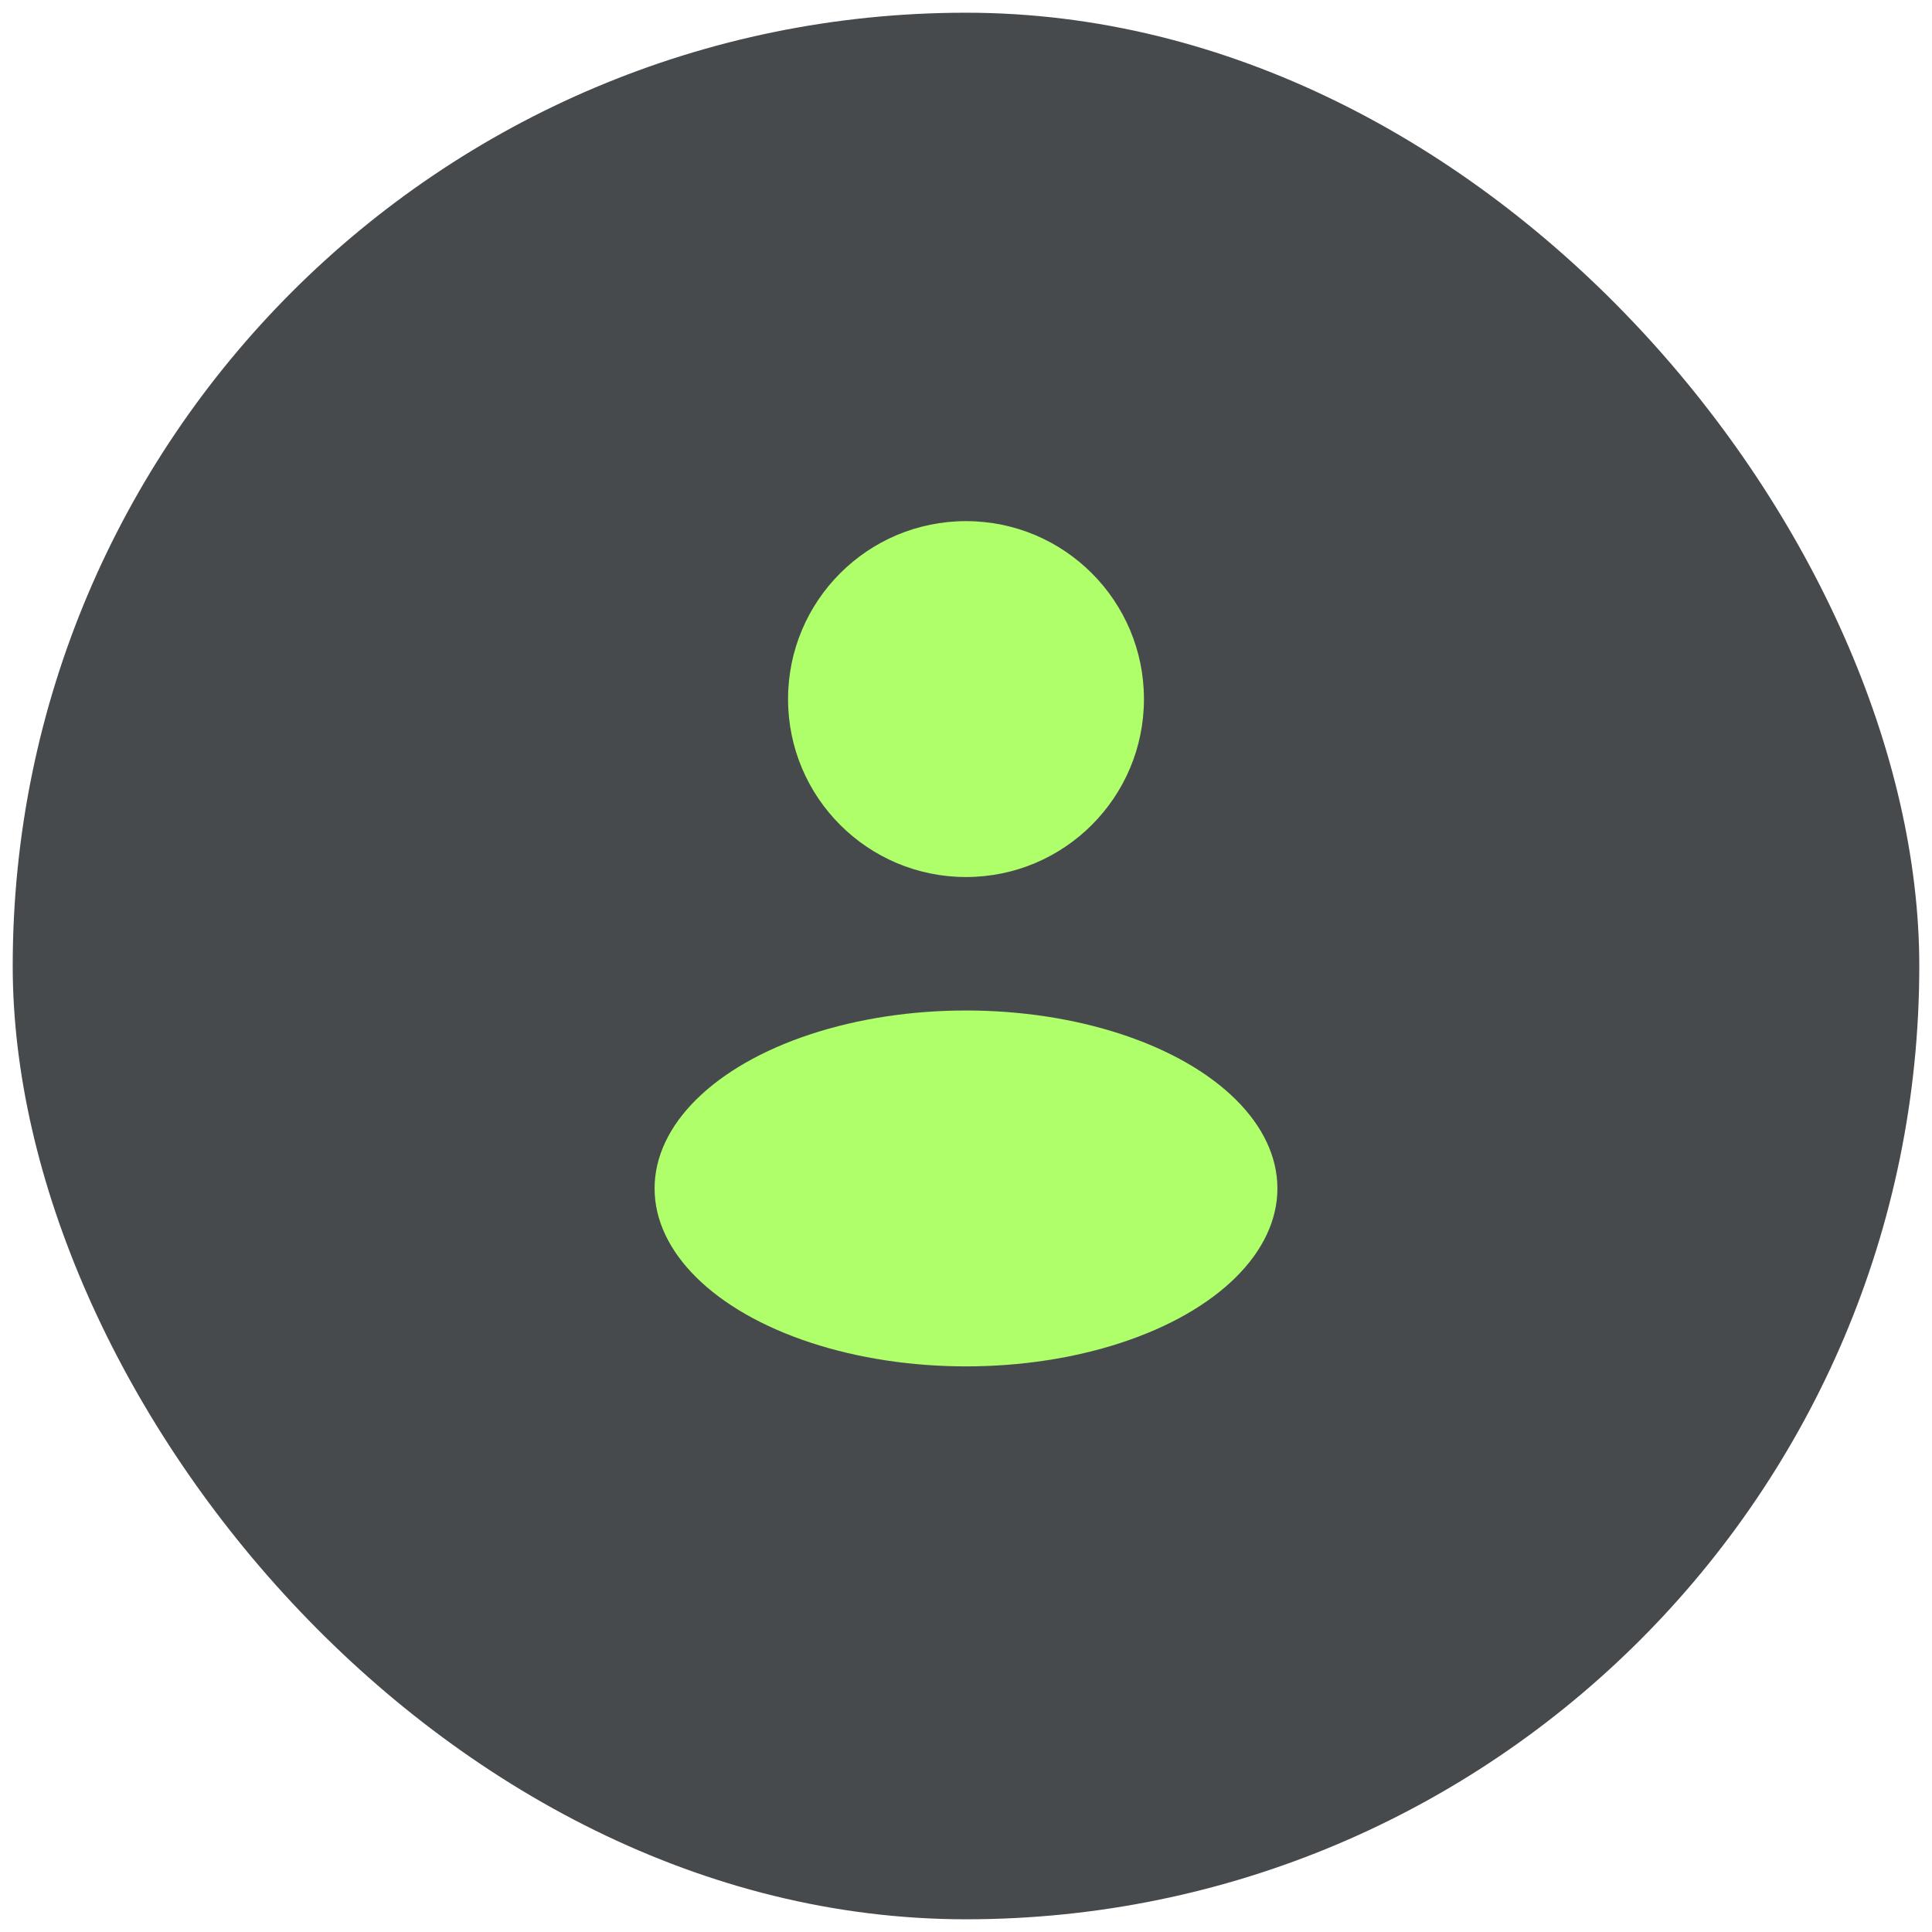 <svg width="76" height="76" viewBox="0 0 76 76" fill="none" xmlns="http://www.w3.org/2000/svg">
<rect x="0.5" y="0.5" width="75" height="75" rx="37.5" fill="#474A4D"/>
<circle cx="38" cy="27.5" r="7" fill="#AFFF6B"/>
<ellipse cx="38" cy="46.75" rx="12.25" ry="7" fill="#AFFF6B"/>
</svg>
